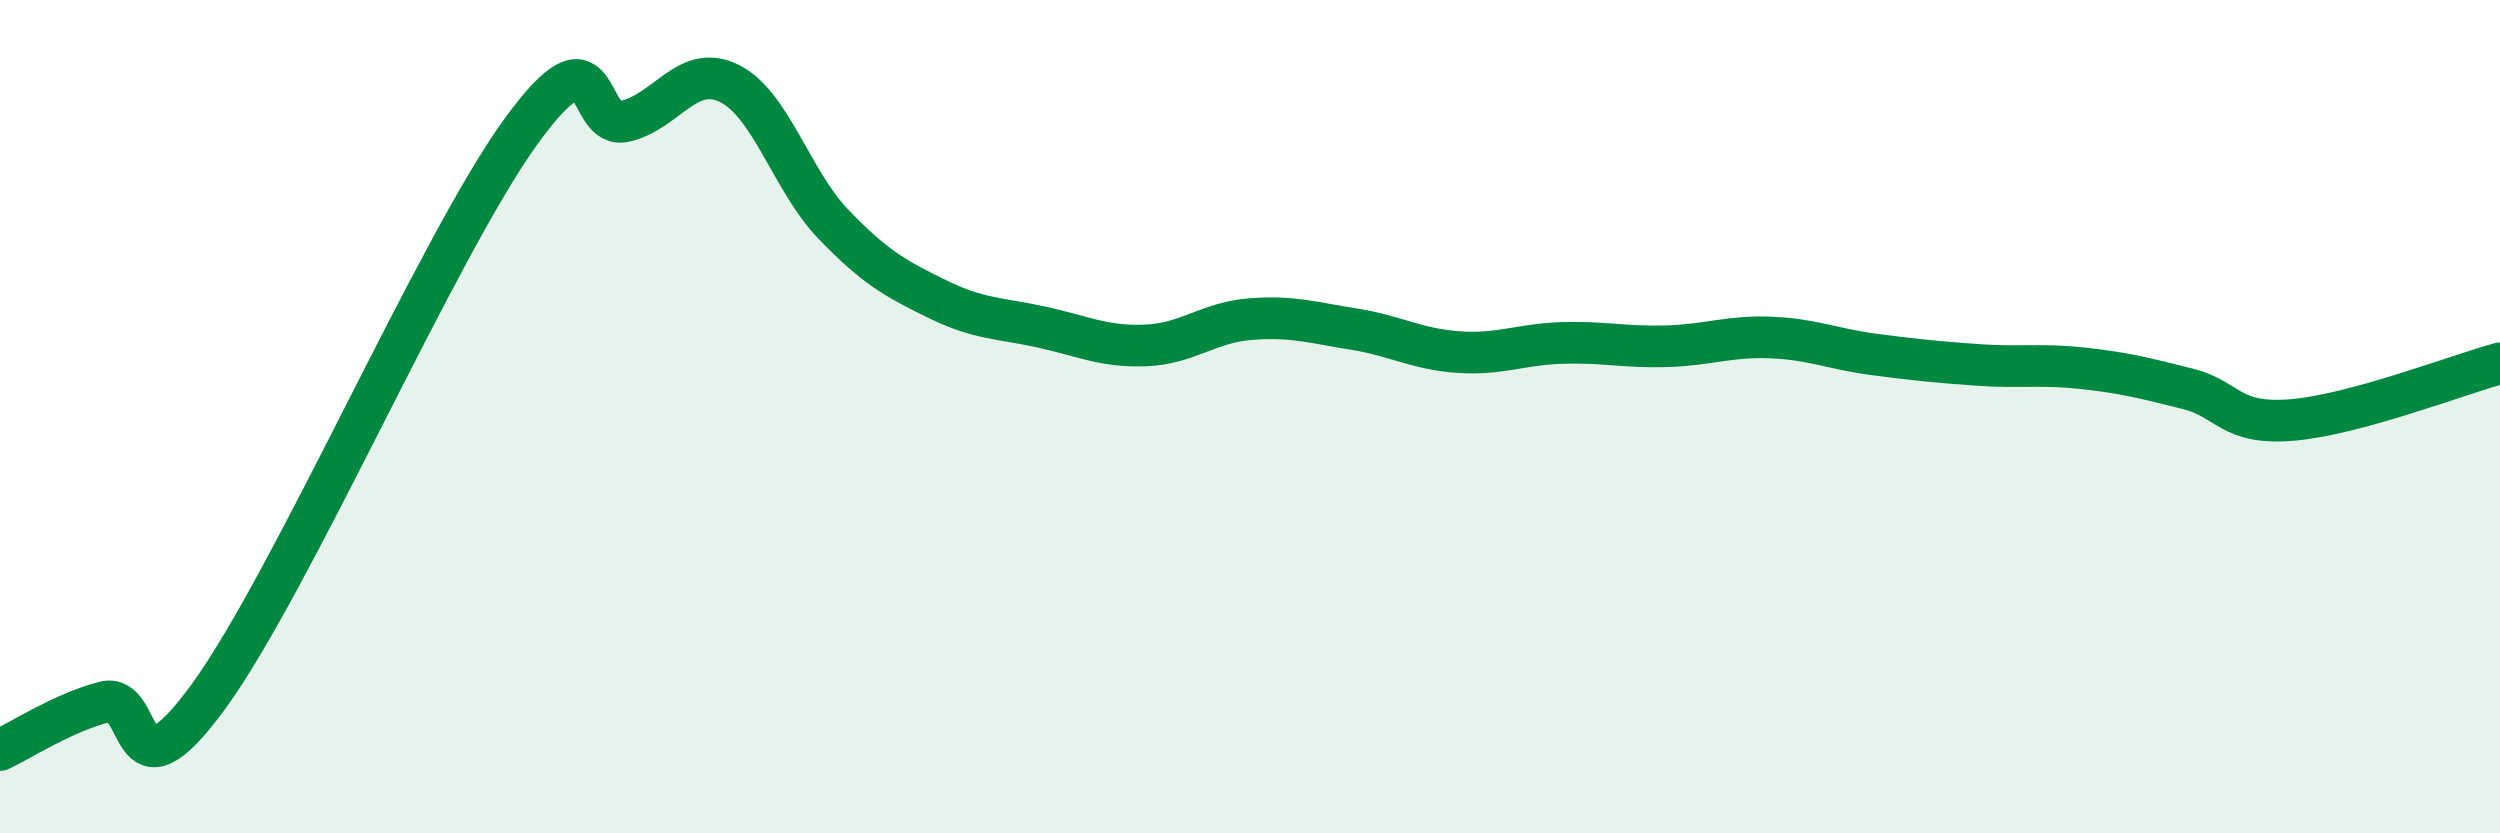 
    <svg width="60" height="20" viewBox="0 0 60 20" xmlns="http://www.w3.org/2000/svg">
      <path
        d="M 0,18 C 0.5,17.77 1.5,17.11 2.5,16.85 C 3.5,16.59 3,19.46 5,16.72 C 7,13.98 10.5,5.92 12.5,3.16 C 14.5,0.4 14,3.14 15,2.91 C 16,2.68 16.5,1.51 17.5,2 C 18.5,2.49 19,4.34 20,5.38 C 21,6.42 21.5,6.69 22.5,7.18 C 23.5,7.67 24,7.63 25,7.85 C 26,8.07 26.5,8.33 27.5,8.29 C 28.5,8.25 29,7.74 30,7.66 C 31,7.58 31.5,7.74 32.5,7.9 C 33.5,8.06 34,8.38 35,8.45 C 36,8.52 36.5,8.26 37.5,8.23 C 38.5,8.2 39,8.34 40,8.31 C 41,8.28 41.5,8.06 42.5,8.1 C 43.5,8.14 44,8.38 45,8.51 C 46,8.64 46.5,8.69 47.5,8.76 C 48.5,8.83 49,8.73 50,8.84 C 51,8.95 51.5,9.08 52.5,9.33 C 53.5,9.58 53.5,10.2 55,10.08 C 56.5,9.96 59,8.99 60,8.72L60 20L0 20Z"
        fill="#008740"
        opacity="0.1"
        stroke-linecap="round"
        stroke-linejoin="round"
      />
      <path
        d="M 0,18 C 0.5,17.77 1.5,17.11 2.5,16.85 C 3.5,16.59 3,19.46 5,16.72 C 7,13.98 10.5,5.92 12.5,3.16 C 14.5,0.4 14,3.14 15,2.91 C 16,2.68 16.5,1.51 17.5,2 C 18.5,2.49 19,4.34 20,5.38 C 21,6.42 21.5,6.69 22.5,7.18 C 23.5,7.67 24,7.63 25,7.85 C 26,8.07 26.5,8.33 27.5,8.29 C 28.5,8.25 29,7.74 30,7.66 C 31,7.58 31.5,7.74 32.5,7.9 C 33.5,8.06 34,8.38 35,8.45 C 36,8.52 36.5,8.26 37.5,8.23 C 38.5,8.2 39,8.34 40,8.31 C 41,8.28 41.5,8.06 42.5,8.1 C 43.5,8.14 44,8.38 45,8.51 C 46,8.64 46.5,8.69 47.5,8.76 C 48.5,8.83 49,8.73 50,8.84 C 51,8.95 51.5,9.08 52.5,9.33 C 53.5,9.58 53.5,10.2 55,10.08 C 56.5,9.96 59,8.99 60,8.72"
        stroke="#008740"
        stroke-width="1"
        fill="none"
        stroke-linecap="round"
        stroke-linejoin="round"
      />
    </svg>
  
